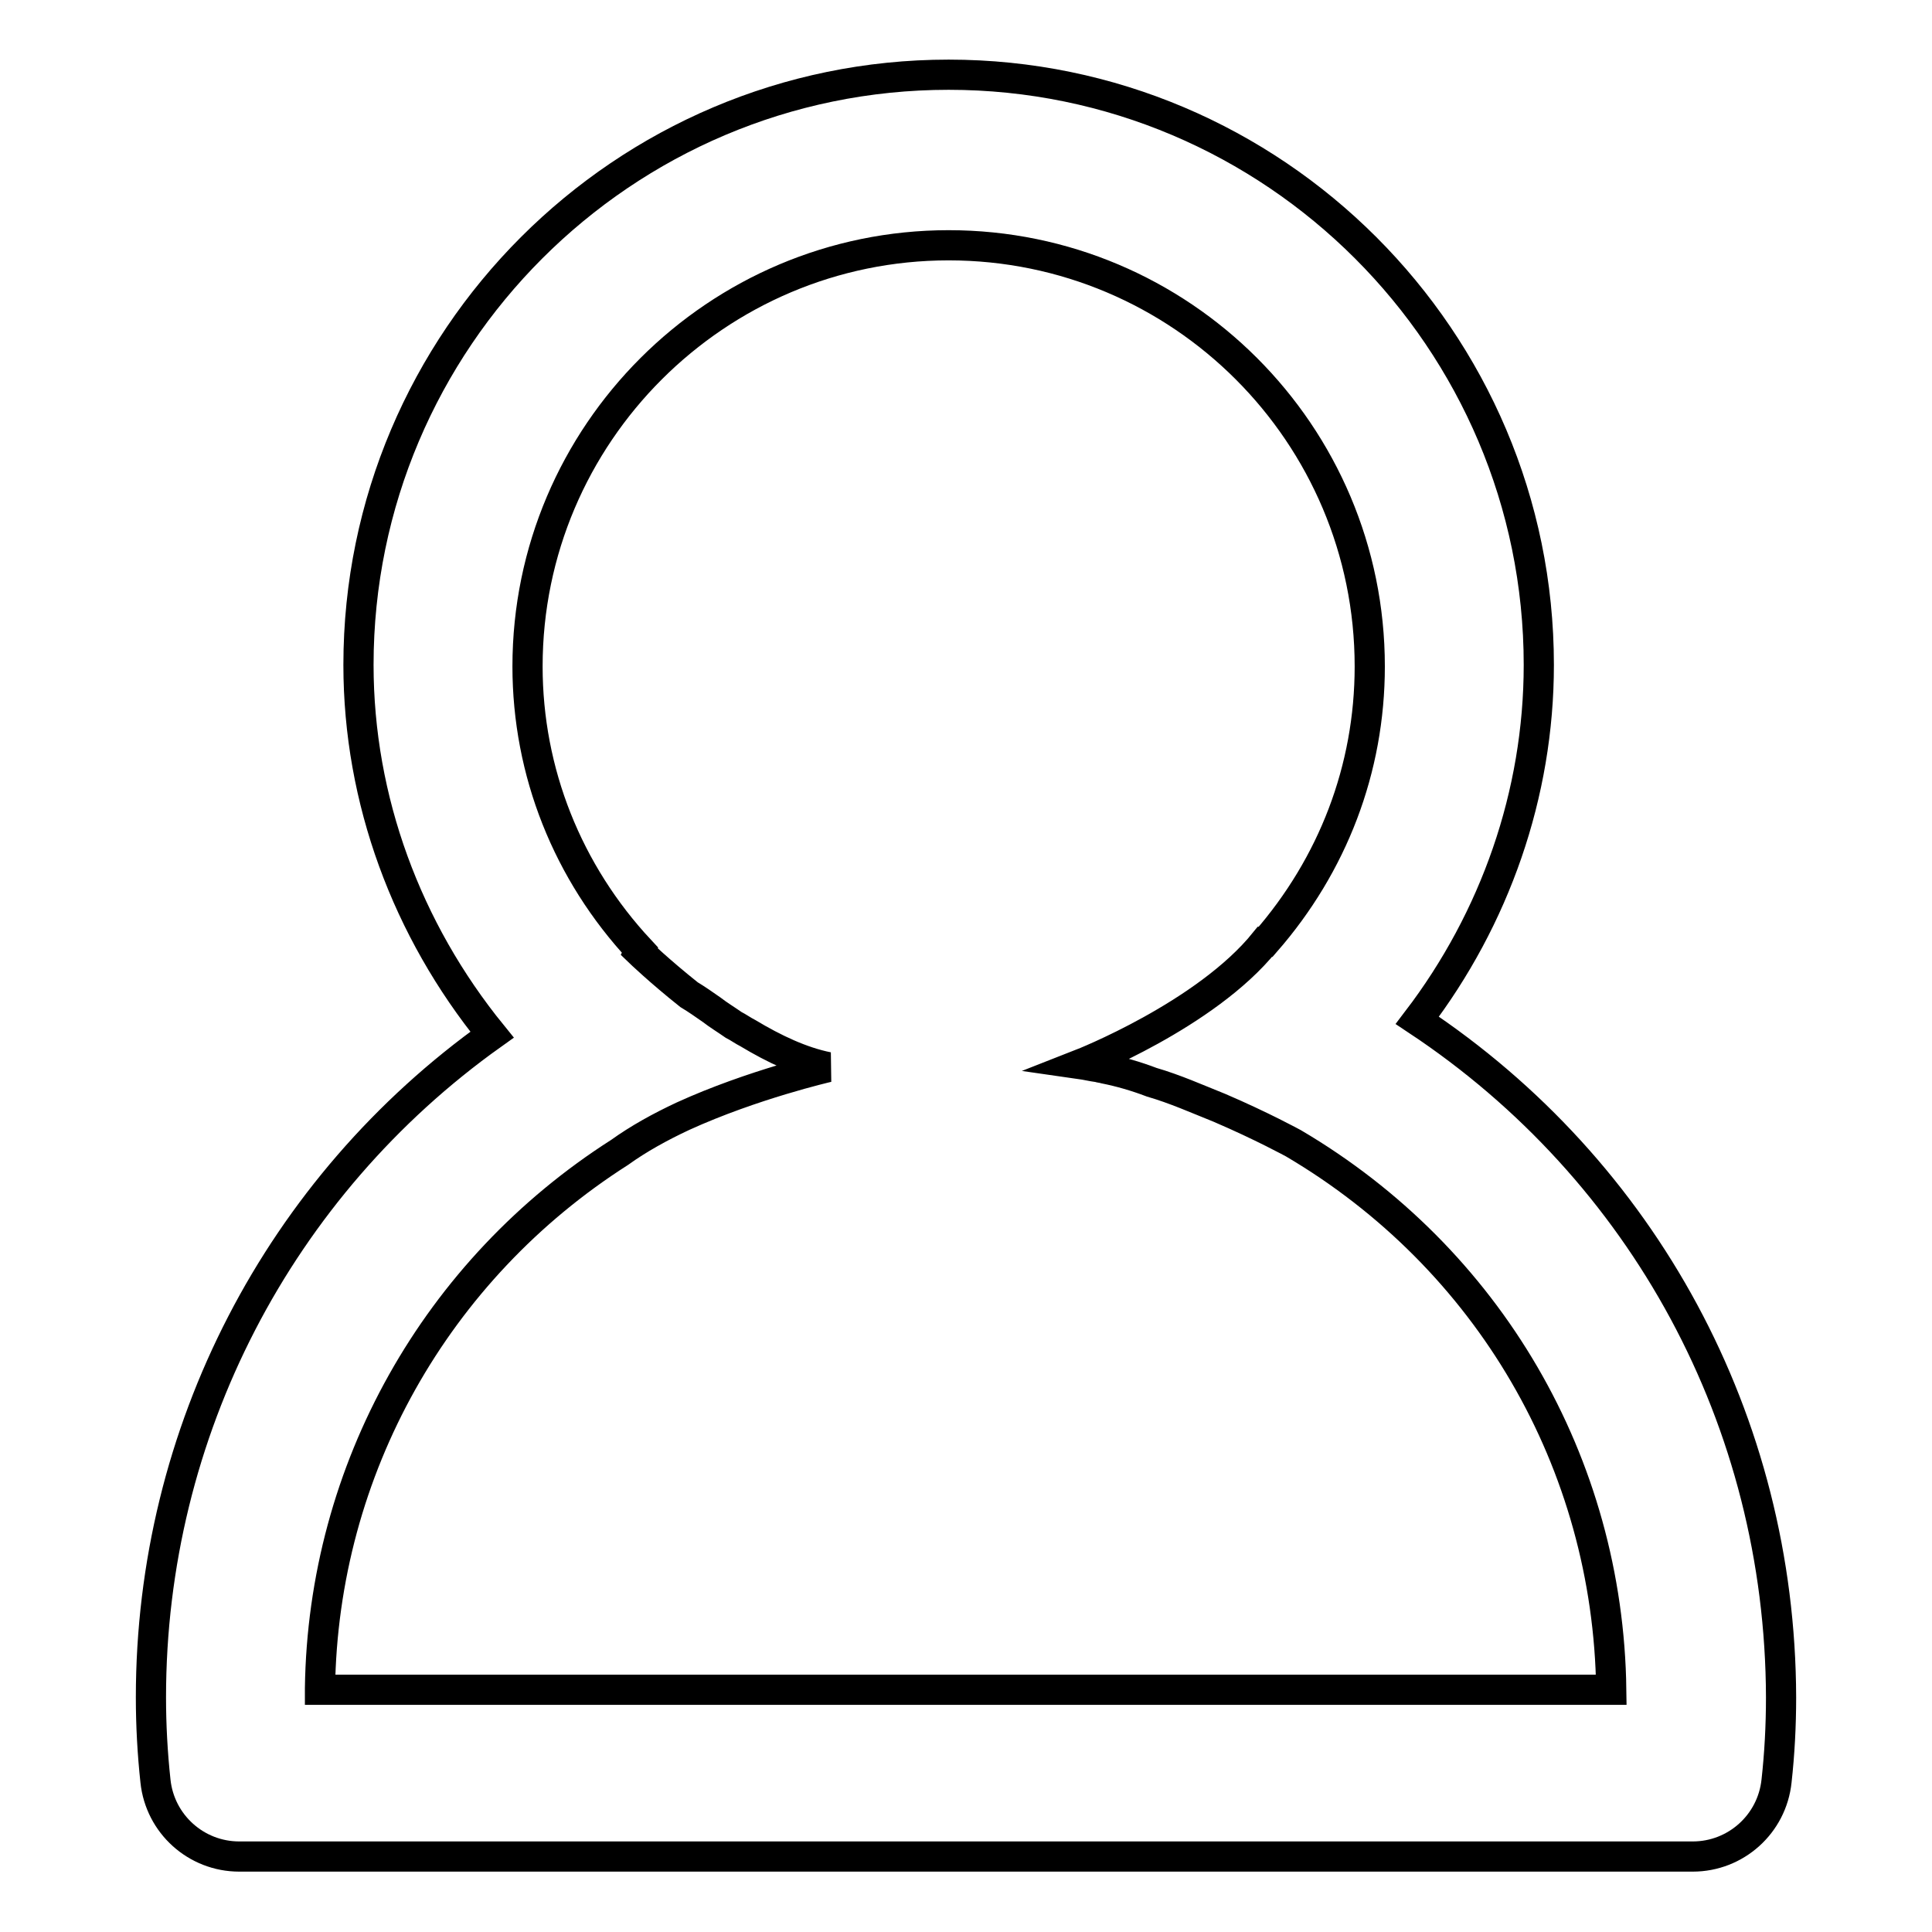 <?xml version="1.0" encoding="utf-8"?>
<!-- Svg Vector Icons : http://www.onlinewebfonts.com/icon -->
<!DOCTYPE svg PUBLIC "-//W3C//DTD SVG 1.1//EN" "http://www.w3.org/Graphics/SVG/1.1/DTD/svg11.dtd">
<svg version="1.1" xmlns="http://www.w3.org/2000/svg" xmlns:xlink="http://www.w3.org/1999/xlink" x="0px" y="0px" viewBox="0 0 256 256" enable-background="new 0 0 256 256" xml:space="preserve">
<g> <path stroke-width="4" fill-opacity="0" stroke="#000000"  d="M187.8,135.2c10.3-13.5,16.1-30,16.1-47.1c0-43.1-35.1-78.2-78.2-78.2c-43.1,0-78.2,35.1-78.2,78.2 c0,17.9,6.4,35.1,17.7,49c-28.2,20.1-45.2,52.6-45.2,87.8c0,3.7,0.2,7.4,0.6,11.1c0.6,5.7,5.4,10,11.1,10h192.6 c5.7,0,10.5-4.3,11.1-10c0.4-3.6,0.6-7.3,0.6-11.1C235.9,188.3,217.8,155.1,187.8,135.2z M42.4,223.7c0.4-29,15.4-55.5,39.7-71 c2.5-1.8,5.4-3.4,8.4-4.8c0,0,0,0,0,0c9.2-4.2,19.2-6.5,19.2-6.5c-3.5-0.7-7.1-2.4-10.6-4.5c-0.6-0.3-1.3-0.8-1.9-1.1 c-1-0.7-2-1.3-2.9-2c-1-0.7-2-1.4-3-2c-3.9-3.1-6.6-5.7-6.6-5.7l0.1-0.2c-9.6-10.3-14.9-23.6-14.9-37.6c0-30.8,25.1-55.8,55.8-55.8 c30.8,0,55.8,25,55.8,55.8c0,13.6-4.9,26.3-13.8,36.5c0,0-0.1,0-0.1,0c-7.8,9.7-24.4,16.2-24.4,16.2c0.7,0.1,1.5,0.3,2.3,0.4 c0.3,0.1,0.6,0.1,0.9,0.2c2,0.4,4.1,1,6.2,1.8c3.1,0.9,6,2.2,9,3.4c5.6,2.4,9.8,4.7,9.8,4.7c25.8,15.2,41.7,42.3,42.1,72.4H42.4z" /></g>
</svg>
